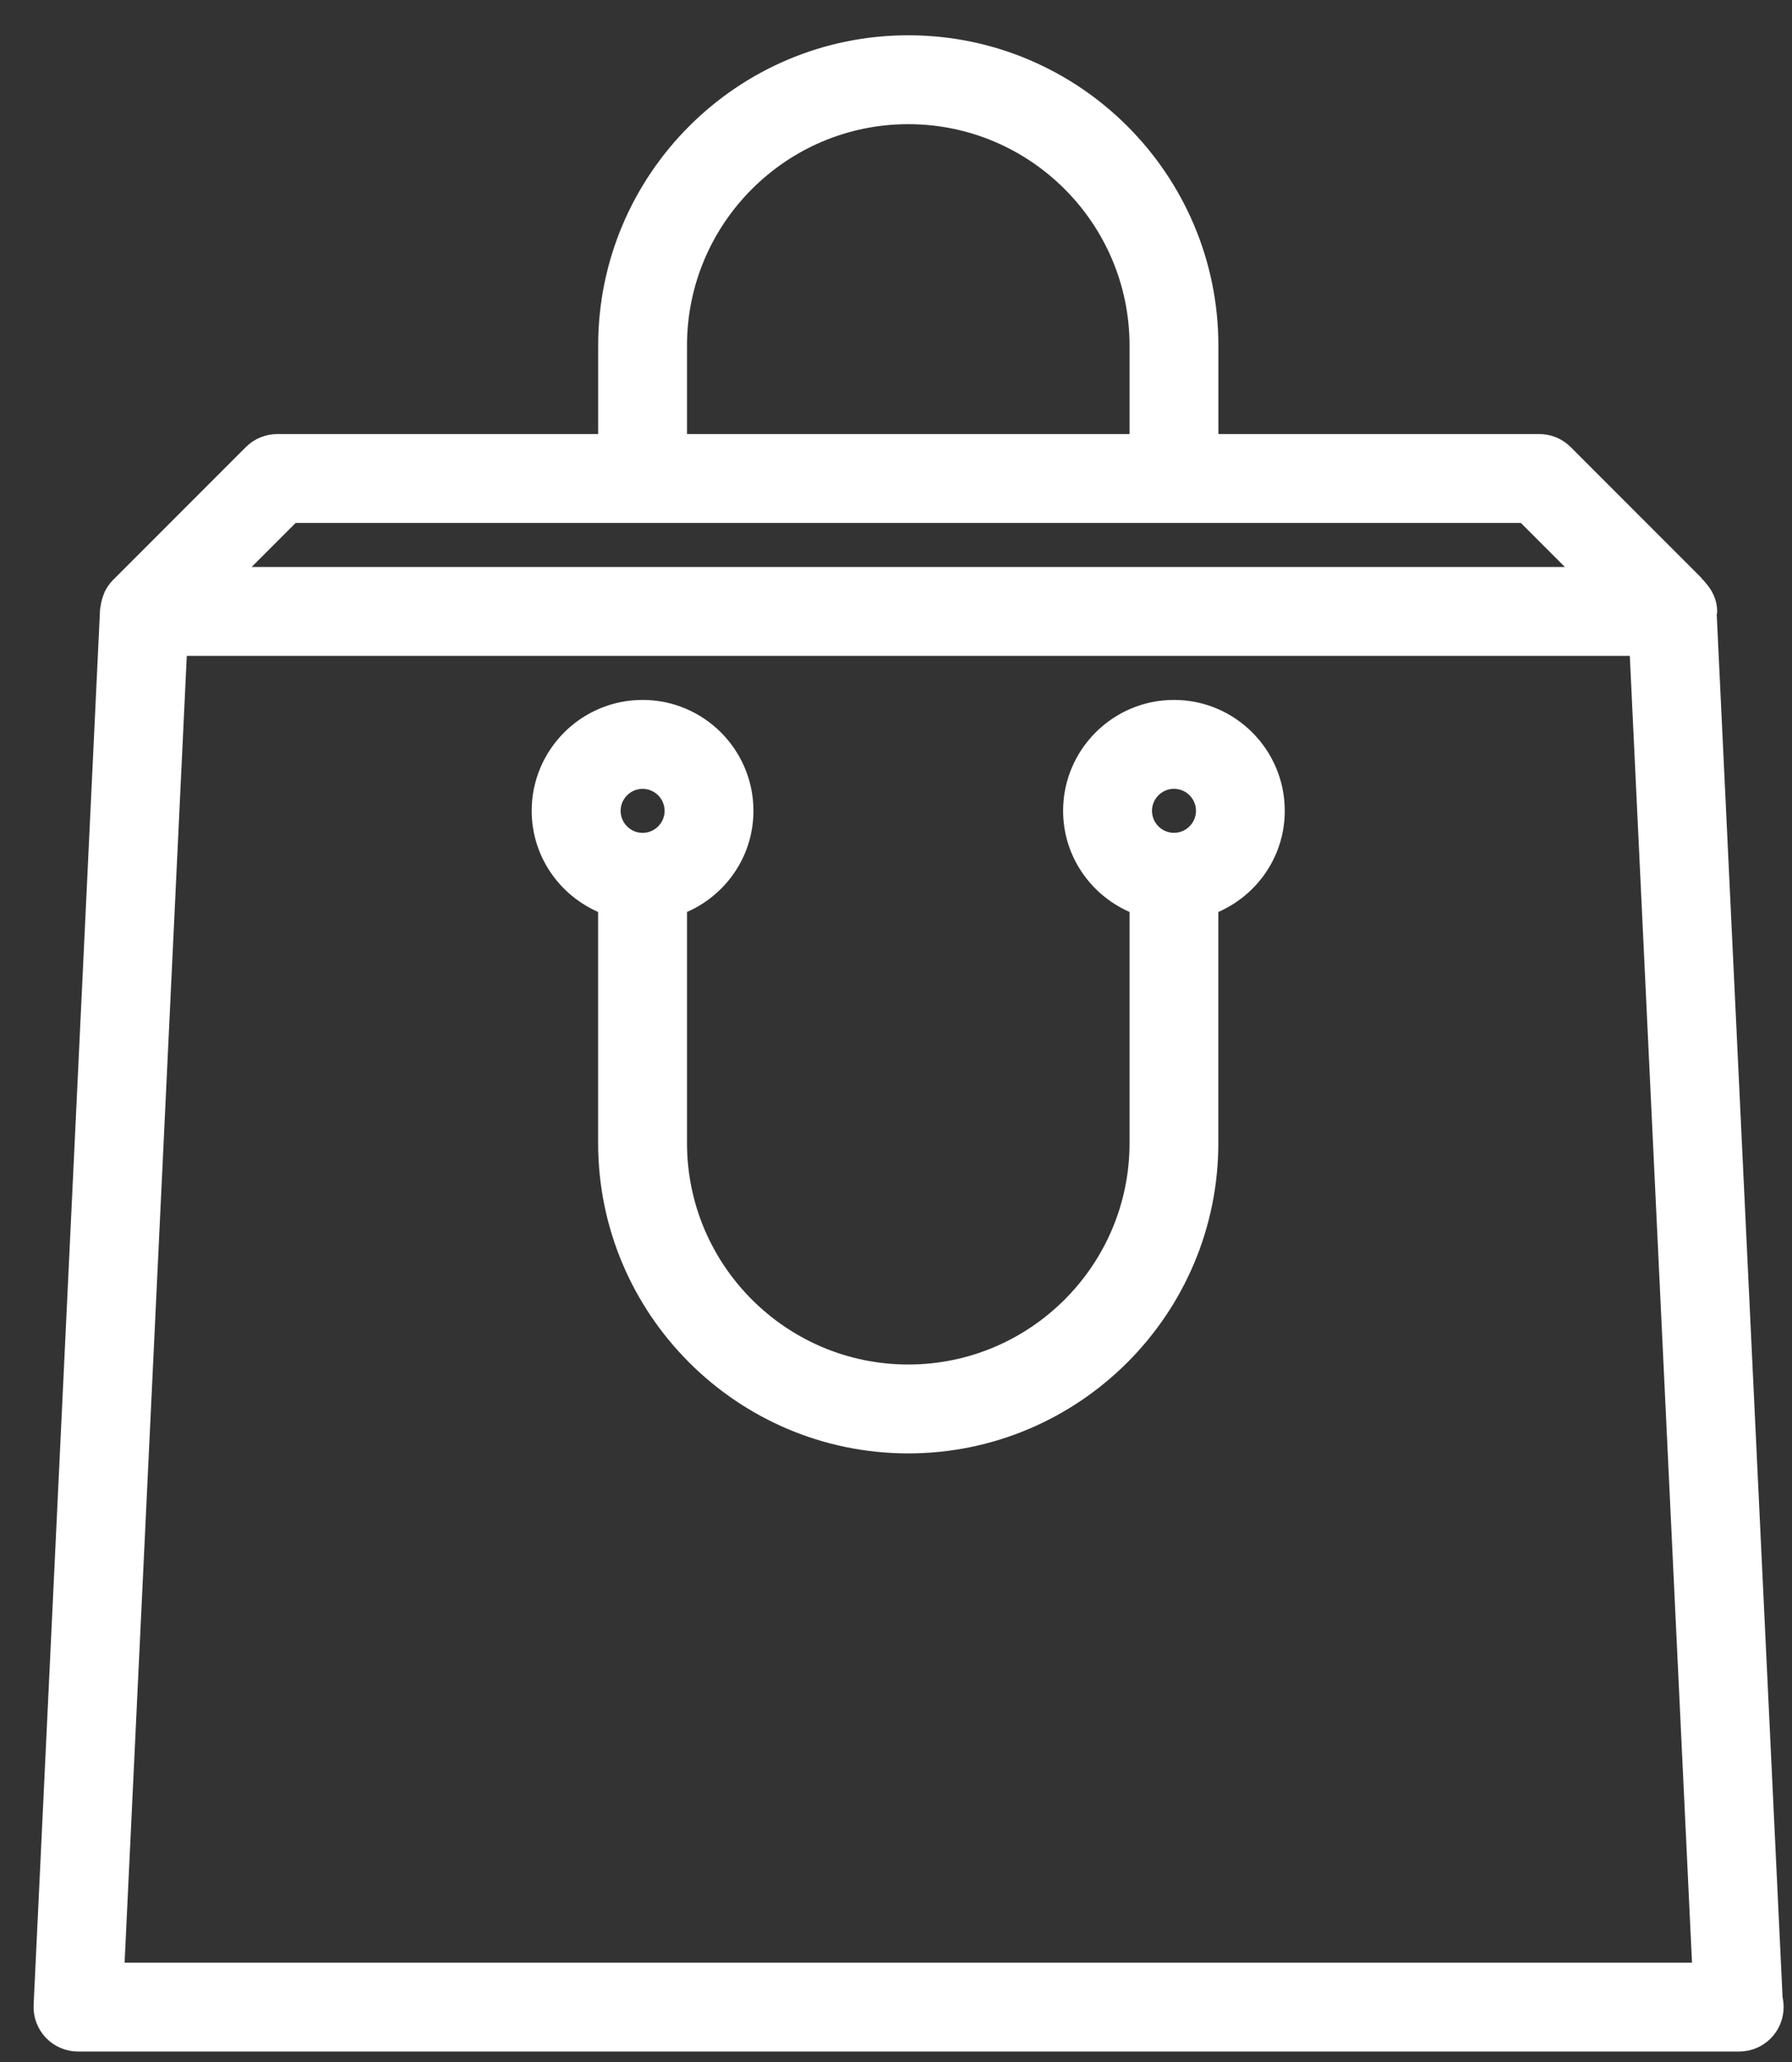 <svg fill="none" height="46" viewBox="0 0 40 46" width="40" xmlns="http://www.w3.org/2000/svg"><rect x="0" y="0" width="40" height="46" fill="#333333" stroke="none"/><path d="m39.563 44.775c0 .409-.331.741-.741.741-.005 0-.009-.001-.015 0h-37.066c-.203 0-.397-.083-.537-.23-.14-.147-.213-.344-.204-.546l1.483-31.135c.001-.015.008-.027.01-.041.007-.066.023-.129.047-.191.008-.02.012-.041.021-.06.036-.072.08-.139.139-.198l2.965-2.965c.139-.139.328-.217.524-.217h7.413v-2.224c0-3.678 2.993-6.672 6.672-6.672 3.679 0 6.672 2.993 6.672 6.672v2.224h7.413c.196 0 .386.078.524.217l2.884 2.884c.021.015.03.039.049.056.022.019.038.042.057.064.119.132.207.293.207.485 0 .019-.01.036-.011.055l1.472 30.897c.014.059.022.12.022.183zm-14.1-37.066c0-2.861-2.328-5.189-5.189-5.189-2.861 0-5.189 2.328-5.189 5.189v2.224h10.378zm8.589 3.707h-27.556l-1.483 1.483h30.521zm2.566 2.965h-32.687l-1.412 29.653h35.511zm-22.274 1.483c1.226 0 2.224.998 2.224 2.224 0 .965-.621 1.781-1.483 2.087v5.326c0 2.861 2.328 5.189 5.189 5.189 2.861 0 5.189-2.328 5.189-5.189v-5.326c-.861-.307-1.483-1.122-1.483-2.087 0-1.226.998-2.224 2.224-2.224 1.226 0 2.224.998 2.224 2.224 0 .965-.621 1.781-1.483 2.087v5.326c0 3.678-2.993 6.672-6.672 6.672-3.678 0-6.672-2.994-6.672-6.672v-5.326c-.861-.307-1.483-1.122-1.483-2.087 0-1.226.998-2.224 2.224-2.224zm11.861 1.483c-.408 0-.741.333-.741.741s.333.741.741.741c.408 0 .741-.333.741-.741s-.333-.741-.741-.741zm-11.861 1.483c.408 0 .741-.333.741-.741s-.333-.741-.741-.741c-.408 0-.741.333-.741.741s.333.741.741.741z" fill="#ffffff" stroke="#ffffff" stroke-width=".5"/></svg> 